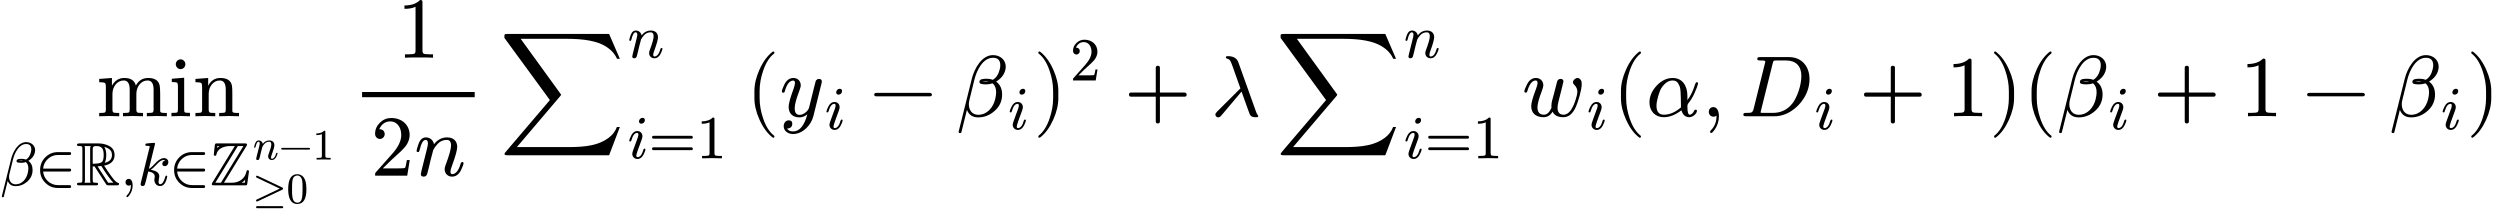 <?xml version="1.0" encoding="UTF-8" standalone="no" ?>
<svg xmlns="http://www.w3.org/2000/svg" width="522.352px" height="45.312px" viewBox="0 -1342 28860 2503.3" xmlns:xlink="http://www.w3.org/1999/xlink" style=""><defs><path id="MJX-5-NCM-N-6D" d="M315 413C361 413 384 378 384 307L384 79C384 60 381 48 374 44C367 40 344 38 307 38L307 0L423 3L538 0L538 38C501 38 479 40 472 44C465 48 461 60 461 79L461 259C461 339 513 413 590 413C637 413 660 378 660 307L660 79C660 60 656 48 649 44C642 40 619 38 582 38L582 0L698 3L813 0L813 38C781 38 760 39 750 42C740 45 736 52 736 64L736 251C736 298 734 331 731 350C721 411 676 442 597 442C534 442 487 413 455 354C441 413 397 442 322 442C259 442 211 412 179 352L179 442L32 431L32 393C68 393 90 390 98 384C106 378 109 365 109 342L109 79C109 60 105 48 98 44C91 40 69 38 32 38L32 0L148 3L263 0L263 38C226 38 203 40 196 44C189 48 185 60 185 79L185 259C185 340 238 413 315 413Z"/><path id="MJX-5-NCM-N-69" d="M194 601C194 631 169 657 139 657C109 657 83 631 83 601C83 571 108 544 138 544C169 544 194 570 194 601M143 3L247 0L247 39C214 39 194 41 188 45C182 49 180 60 180 78L180 445L37 433L37 395C70 395 91 392 98 387C105 382 108 368 108 345L108 79C108 60 105 48 98 44C91 40 69 39 33 39L33 0Z"/><path id="MJX-5-NCM-N-6E" d="M314 413C359 413 382 378 382 307L382 79C382 60 379 48 372 44C365 40 343 38 306 38L306 0L421 3L535 0L535 38C503 38 482 39 472 42C462 45 458 52 458 64L458 251C458 298 457 331 454 350C444 411 399 442 320 442C257 442 210 412 179 352L179 442L32 431L32 393C68 393 90 390 98 384C106 378 109 365 109 342L109 79C109 60 105 48 98 44C91 40 69 38 32 38L32 0L147 3L261 0L261 38C224 38 203 40 196 44C189 48 185 60 185 79L185 259C185 340 236 413 314 413Z"/><path id="MJX-5-NCM-I-1D6FD" d="M427 706C298 706 212 553 182 432L30-178C30-189 35-194 44-194L49-194C56-194 61-191 62-184L126 74C148 16 191-13 255-13C317-13 374 6 425 45C496 98 532 167 532 250C532 317 509 367 463 400C520 435 556 480 569 534C572 547 574 560 574 571C574 654 507 706 427 706M306 399C311 402 329 403 358 403C365 403 371 402 378 401C368 399 359 398 350 398L332 398C321 398 312 398 306 399M148 138C148 154 150 170 154 186L213 426C240 534 312 675 426 675C483 675 511 646 511 589C511 575 509 559 504 540C490 484 464 444 425 421C403 429 381 433 359 433C315 433 270 432 270 396C270 389 273 383 278 379C287 372 310 368 349 368C374 368 399 372 422 380C449 358 463 324 463 278C463 253 459 224 451 193C428 103 360 17 256 17C188 17 148 68 148 138Z"/><path id="MJX-5-NCM-N-2208" d="M563 4L373 4C310 4 254 25 208 68C162 111 136 163 130 226L563 226C579 226 587 234 587 250C587 266 579 274 563 274L130 274C136 337 162 389 208 432C254 475 310 496 373 496L563 496C579 496 587 504 587 519C587 535 579 543 563 543L373 543C292 543 223 515 166 458C109 401 81 332 81 250C81 168 109 99 166 42C223-15 292-43 373-43L563-43C579-43 587-35 587-19C587-7 576 4 563 4Z"/><path id="MJX-5-NCM-DS-211D" d="M104 590L104 95C104 45 99 43 47 43C26 43 16 36 16 22C16 4 31 0 54 0L324 0C349 0 361 7 361 22C361 36 350 43 329 43C277 43 273 45 273 95L273 310L302 310L450 83C475 43 490 20 494 14C500 5 512 0 530 0L666 0C691 0 703 7 703 22C703 33 697 40 685 42C660 47 625 82 579 146C534 208 494 267 459 322C573 344 630 402 630 496C630 563 600 613 540 644C488 671 429 685 364 685L54 685C29 685 16 678 16 663C16 649 26 642 47 642C99 642 104 640 104 590M535 597C570 576 587 542 587 496C587 427 547 385 468 368C485 396 494 438 494 495C494 552 483 596 462 629C487 622 512 612 535 597M452 495C452 433 441 394 419 378C397 362 348 353 273 353L273 593C273 630 287 642 330 642C425 642 452 595 452 495M413 316C496 184 561 93 610 43L525 43L352 311C357 312 361 312 364 312C378 312 394 313 413 316M140 642L240 642C234 631 231 616 231 596L231 93C231 72 233 55 237 43L140 43C144 55 146 72 146 93L146 592C146 613 144 630 140 642Z"/><path id="MJX-5-NCM-N-2C" d="M139 106C107 106 86 82 86 50C86 20 109-5 139-5C153-5 165-1 174 8L175 0C175-63 154-117 112-160C105-168 101-174 101-178C101-188 105-193 114-193C123-193 135-181 152-158C186-110 203-57 203 0C203 53 185 106 139 106Z"/><path id="MJX-5-NCM-I-1D458" d="M409 353C409 327 423 314 450 314C485 314 508 345 508 379C508 418 476 445 437 445C392 445 344 415 291 356C250 311 217 282 190 269L291 679C289 688 287 694 274 694C242 694 166 685 154 684C139 682 132 675 132 660C132 650 141 645 159 645C178 645 204 646 204 632L59 43C56 32 55 25 55 21C55 0 66-11 87-11C104-11 117-3 124 12C129 21 147 92 179 226C231 221 286 196 286 146C286 131 279 101 279 91C279 34 316-11 373-11C431-11 470 41 490 145C490 154 485 159 475 159C466 159 460 152 457 138C435 59 408 19 375 19C357 19 348 33 348 61C348 77 360 131 360 147C360 204 314 239 221 253C244 269 270 292 298 322C326 352 346 371 359 382C386 404 412 415 435 415C445 415 453 413 459 409C432 404 409 379 409 353Z"/><path id="MJX-5-NCM-DS-2124" d="M569 685L117 685C103 685 93 684 88 681C83 670 79 661 78 653C73 604 68 554 62 506C62 491 69 483 83 483C94 483 101 489 104 501C119 594 217 642 332 642L405 642L37 42C31 31 28 25 28 22C28 4 43 0 66 0L572 0C601 0 607 5 609 31L636 226C636 241 629 248 615 248C610 248 605 246 602 243C596 231 593 222 592 215C571 117 480 43 362 43L228 43L596 643C602 654 605 660 605 663C605 682 593 685 569 685M156 642C144 635 131 625 116 612L119 642M455 642L546 642L179 43L87 43M517 43C538 56 558 73 575 92L568 43Z"/><path id="MJX-5-NCM-I-1D45B" d="M537 137C514 58 481 18 440 18C427 18 420 28 420 47C420 61 426 84 438 115C478 224 498 296 498 333C498 403 451 442 381 442C322 442 271 416 230 363C222 407 187 442 136 442C80 442 58 390 44 345C34 313 29 294 29 287C29 278 34 273 45 273C50 273 53 274 56 276C61 285 64 292 65 299C83 375 106 413 133 413C151 413 160 399 160 371C160 358 155 331 144 290L87 63C84 50 78 24 78 19C78-1 89-11 111-11C130-11 144-1 151 19C153 24 159 49 170 92L191 181L221 295C232 318 249 341 270 365C299 397 335 413 378 413C411 413 427 391 427 348C427 310 406 234 363 120C356 102 353 87 353 74C353 25 390-11 438-11C482-11 517 14 542 64C561 104 571 131 571 144C571 153 566 158 555 158C552 158 537 149 537 137Z"/><path id="MJX-5-NCM-N-2212" d="M698 270L80 270C64 270 56 263 56 250C56 237 64 230 80 230L698 230C714 230 722 237 722 250C722 262 710 270 698 270Z"/><path id="MJX-5-NCM-N-31" d="M269 666C228 624 168 603 89 603L89 564C141 564 184 572 217 588L217 82C217 64 213 52 204 47C195 42 170 39 130 39L95 39L95 0C120 2 174 3 257 3C340 3 394 2 419 0L419 39L384 39C343 39 318 42 310 47C302 52 297 64 297 82L297 636C297 660 295 666 269 666Z"/><path id="MJX-5-NCM-N-2265" d="M684 310C694 315 699 322 699 333C699 344 694 352 684 357L110 629C107 630 103 631 99 631C83 631 75 623 75 606C75 597 80 590 89 586L623 333L89 80C80 76 75 69 75 60C75 43 83 35 99 35C103 35 107 36 110 38M678-72L100-72C84-72 76-80 76-95C76-111 84-119 100-119L678-119C694-119 702-111 702-95C702-83 691-72 678-72Z"/><path id="MJX-5-NCM-N-30" d="M249-22C390-22 460 92 460 320C460 473 428 575 365 625C330 652 291 666 250 666C109 666 39 551 39 320C39 136 88-22 249-22M361 524C368 489 371 425 371 332C371 240 367 172 360 128C347 48 310 8 249 8C226 8 203 17 182 34C155 57 139 104 132 176C129 201 128 253 128 332C128 419 131 480 136 513C145 568 163 603 191 618C213 630 232 636 249 636C314 636 350 583 361 524Z"/><path id="MJX-5-NCM-N-2061" d=""/><path id="MJX-5-NCM-N-32" d="M237 666C186 666 143 648 106 612C69 576 50 534 50 483C50 449 75 424 106 424C136 424 161 450 161 480C161 513 137 536 105 536C102 536 100 536 98 535C117 584 161 627 224 627C306 627 352 556 352 470C352 403 318 331 250 255L62 43C49 28 50 29 50 0L421 0L450 180L417 180C409 129 402 100 396 91C391 86 361 84 306 84L139 84L236 179C304 243 390 312 419 365C439 400 449 435 449 470C449 588 357 666 237 666Z"/><path id="MJX-5-NCM-N-2062" d=""/><path id="MJX-5-NCM-LO-2211" d="M1265-450L1389-124L1355-124C1336-174 1304-216 1258-250C1145-334 1000-356 791-356L200-356L700 232C707 239 710 246 710 251L244 894L781 894C970 894 1127 870 1230 804C1290 766 1332 719 1356 663L1389 663L1265 950L88 950C70 950 60 947 57 941C56 938 56 926 56 905L581 187L68-415C61-423 57-430 57-435C57-445 67-450 88-450Z"/><path id="MJX-5-NCM-I-1D456" d="M284 621C284 648 271 661 244 661C216 661 188 633 188 605C188 578 202 565 229 565C257 565 284 593 284 621M259 138C237 59 205 19 164 19C151 19 144 28 144 47C144 64 173 150 232 306C240 329 244 347 244 360C244 409 210 445 161 445C118 445 84 420 59 369C39 328 29 301 29 288C29 279 34 275 45 275C58 275 60 281 64 295C87 375 118 415 158 415C171 415 178 406 178 387C178 373 175 357 168 338C145 275 121 208 101 155C86 115 78 88 78 74C78 25 114-11 162-11C205-11 239 14 264 64C283 103 293 130 293 145C293 154 288 159 277 159C274 159 259 150 259 138Z"/><path id="MJX-5-NCM-N-3D" d="M698 367L80 367C64 367 56 359 56 344C56 329 64 321 80 321L698 321C714 321 722 329 722 344C722 356 711 367 698 367M698 179L80 179C64 179 56 171 56 156C56 141 64 133 80 133L698 133C714 133 722 141 722 156C722 169 711 179 698 179Z"/><path id="MJX-5-NCM-N-28" d="M318-248C327-248 332-243 332-234C332-231 330-227 327-223C275-183 233-117 202-26C175 53 161 131 161 208L161 292C161 369 175 447 202 526C233 617 275 683 327 723C330 726 332 730 332 734C332 743 327 748 318 748C317 748 314 747 311 745C251 699 201 631 160 540C121 453 101 371 101 292L101 208C101 129 121 47 160-40C201-131 251-199 311-245C314-247 317-248 318-248Z"/><path id="MJX-5-NCM-I-1D466" d="M163 442C118 442 83 417 58 367C39 328 29 301 29 286C29 277 34 272 45 272C59 272 60 278 64 293C87 372 119 412 160 412C173 412 180 403 180 385C180 369 175 346 164 317C126 214 107 145 107 108C107 32 154-13 231-13C264-13 295-1 323 23C288-109 233-175 158-175C124-175 101-164 89-142C129-140 149-121 149-85C149-60 136-47 109-47C72-47 50-78 50-115C50-170 100-205 158-205C273-205 367-99 392-1L486 377C489 388 490 396 490 401C490 421 479 431 458 431C442 431 429 423 420 408C414 387 409 369 406 354L342 97C332 61 279 16 234 16C196 16 177 41 177 92C177 134 194 198 227 284C240 319 247 343 247 357C247 406 212 442 163 442Z"/><path id="MJX-5-NCM-N-29" d="M78-245C138-199 188-131 229-40C268 47 288 129 288 208L288 292C288 371 268 453 229 540C188 631 138 699 78 745C75 747 72 748 71 748C62 748 57 743 57 734C57 730 59 726 62 723C114 683 156 617 187 526C214 447 228 369 228 292L228 208C228 131 214 53 187-26C156-117 114-183 62-223C59-227 57-231 57-234C57-243 62-248 71-248C72-248 75-247 78-245Z"/><path id="MJX-5-NCM-N-2B" d="M698 274L413 274L413 559C413 575 405 583 389 583C373 583 365 575 365 559L365 274L80 274C64 274 56 266 56 250C56 234 64 226 80 226L365 226L365-59C365-75 373-83 389-83C405-83 413-75 413-59L413 226L698 226C714 226 722 234 722 250C722 263 711 274 698 274Z"/><path id="MJX-5-NCM-I-1D706" d="M86-13C97-13 109-6 122 9L355 285C390 189 416 117 433 68C444 37 451 19 456 12C467-3 486-11 512-11L533-11C543-10 548-6 548 3C548 5 546 9 542 14C535 21 528 36 520 59L319 621C302 670 261 694 196 694C181 694 174 689 174 679C174 672 180 667 191 664C205 660 214 655 219 649C226 641 236 621 247 589L342 322L72 53C59 40 53 29 53 20C53 2 68-13 86-13Z"/><path id="MJX-5-NCM-I-1D464" d="M590 391C590 382 595 372 606 362C629 340 641 313 641 281C641 264 635 237 623 198C586 78 539 18 482 18C435 18 412 45 412 100C412 119 416 142 423 171C441 243 460 314 477 387C479 394 480 398 480 401C480 421 469 431 447 431C427 431 414 421 407 401L367 245C352 187 341 167 341 115C341 107 341 101 342 98C319 45 290 18 255 18C205 18 180 47 180 104C180 141 197 204 231 293C242 323 248 344 248 357C248 406 212 442 163 442C118 442 84 417 59 367C39 328 29 301 29 287C29 278 34 273 45 273C58 273 60 279 64 293C88 373 120 413 160 413C174 413 181 403 181 384C181 369 175 347 164 317C127 220 108 154 108 117C108 32 165-11 252-11C294-11 328 10 355 53C375 10 416-11 479-11C541-11 590 30 625 112C648 164 691 302 691 369C691 384 690 394 689 399C685 418 666 442 644 442C618 442 590 417 590 391Z"/><path id="MJX-5-NCM-I-1D6FC" d="M310 442C241 442 179 412 124 353C69 294 41 229 41 159C41 61 107-11 205-11C274-11 342 16 410 69C425 16 456-11 502-11C538-11 589 27 589 63C589 72 584 76 573 76C566 76 560 72 557 64C549 43 528 18 505 18C488 18 479 50 479 115C479 129 482 140 488 147C515 180 539 218 558 260C583 314 598 354 602 380L602 384C599 391 593 394 586 394C581 393 575 385 568 371C547 299 518 237 479 186L479 236C479 352 421 442 310 442M403 211C403 152 404 116 405 103C340 46 274 18 207 18C150 18 122 53 122 122C122 180 155 288 178 324C216 383 260 413 309 413C340 413 361 401 374 377C381 365 386 353 391 342C399 319 403 258 403 211Z"/><path id="MJX-5-NCM-I-1D437" d="M567 683L235 683C212 683 201 682 201 660C201 649 212 644 234 644C254 644 294 647 294 631C294 629 293 623 290 613L158 82C153 60 143 47 128 42C121 40 103 39 72 39C50 39 40 37 40 16C40 5 51 0 72 0L399 0C467 0 532 20 595 61C702 130 804 265 804 429C804 577 713 683 567 683M710 466C710 353 659 216 607 149C550 76 475 39 381 39L270 39C259 39 252 39 248 40C242 40 239 42 239 45C239 47 241 54 244 67L379 610C388 643 387 644 429 644L535 644C647 644 710 578 710 466Z"/></defs><g stroke="#000000" fill="#000000" stroke-width="0" transform="scale(1,-1)"><g data-mml-node="math" data-latex="\min_{\substack {{\beta\in\mathbb{R}},{k\in\mathbb{Z}}^{n-1}_{\geq 0} }}  \frac {1}{2n} \sum \nolimits^{n}_{i=1} (y_i-\beta_i)^2 + \lambda \sum \nolimits^{n}_{i=1} w_i(\alpha, D_i+1)(\beta_i+1-\beta_i) " data-semantic-type="infixop" data-semantic-role="addition" data-semantic-annotation="depth:1" data-semantic-id="101" data-semantic-children="98,100" data-semantic-content="49" data-semantic-attributes="latex:\min_{\substack {{\beta\in\mathbb{R}},{k\in\mathbb{Z}}^{n-1}_{\geq 0} }}  \frac {1}{2n} \sum \nolimits^{n}_{i=1} (y_i-\beta_i)^2 + \lambda \sum \nolimits^{n}_{i=1} w_i(\alpha, D_i+1)(\beta_i+1-\beta_i) " data-semantic-owns="98 49 100" aria-level="0" data-speech-node="true" data-semantic-structure="(101 (98 (24 0 (23 (22 (20 (4 1 2 3) 5 (19 (18 (9 6 7 8) (13 12 10 11)) (17 14 15 16)))))) 97 (96 (30 25 (29 26 28 27)) 95 (94 (37 31 (35 32 33 34) 36) (48 (82 38 (81 (41 39 40) 42 (45 43 44)) 46) 47)))) 49 (100 50 99 (93 (57 51 (55 52 53 54) 56) (92 (90 (60 58 59) 89 (85 61 (84 62 63 (83 (66 64 65) 67 68)) 69)) 91 (88 70 (87 (86 (73 71 72) 74 75) 76 (79 77 78)) 80)))))"><g data-mml-node="mrow" data-semantic-added="true" data-semantic-type="appl" data-semantic-role="limit function" data-semantic-annotation="depth:2" data-semantic-id="98" data-semantic-children="24,96" data-semantic-content="97,0" data-semantic-parent="101" data-semantic-owns="24 97 96" aria-level="1" data-speech-node="true"><g data-mml-node="munder" data-latex="\min_{{subarray}}" data-semantic-type="limlower" data-semantic-role="limit function" data-semantic-annotation="depth:3" data-semantic-id="24" data-semantic-children="0,23" data-semantic-parent="98" data-semantic-attributes="latex:\min_{{subarray}}" data-semantic-owns="0 23" aria-level="2" data-speech-node="true"><g data-mml-node="mo" data-mjx-texclass="OP" data-latex="\min" data-semantic-type="function" data-semantic-role="limit function" data-semantic-annotation="nemeth:number;depth:4" data-semantic-id="0" data-semantic-parent="24" data-semantic-attributes="latex:\min;texclass:OP" data-semantic-operator="appl" aria-level="3" data-speech-node="true" transform="translate(1113.1,0)"><use data-c="6D" xmlns:xlink="http://www.w3.org/1999/xlink" xlink:href="#MJX-5-NCM-N-6D"/><use data-c="69" xmlns:xlink="http://www.w3.org/1999/xlink" xlink:href="#MJX-5-NCM-N-69" transform="translate(833,0)"/><use data-c="6E" xmlns:xlink="http://www.w3.org/1999/xlink" xlink:href="#MJX-5-NCM-N-6E" transform="translate(1111,0)"/></g><g data-mml-node="TeXAtom" transform="translate(0,-790.9) scale(0.707)" data-mjx-texclass="ORD" data-latex="{{subarray}}"><g data-mml-node="mtable" data-latex-item="{subarray}" data-latex="{subarray}" data-semantic-type="multiline" data-semantic-role="unknown" data-semantic-annotation="depth:4" data-semantic-id="23" data-semantic-children="22" data-semantic-parent="24" data-semantic-attributes="latex:{{subarray}};texclass:ORD" data-semantic-owns="22" aria-level="3" data-speech-node="true"><g data-mml-node="mtr" data-latex-item="{c}" data-latex="{c}" data-semantic-type="line" data-semantic-role="multiline" data-semantic-annotation="depth:5" data-semantic-id="22" data-semantic-children="20" data-semantic-parent="23" data-semantic-attributes="latex:{c}" data-semantic-owns="20" aria-level="4" data-speech-node="true" transform="translate(0,-9.6)"><g data-mml-node="mtd"><g data-mml-node="mrow" data-semantic-added="true" data-semantic-type="punctuated" data-semantic-role="sequence" data-semantic-annotation="depth:6" data-semantic-id="20" data-semantic-children="4,5,19" data-semantic-content="5" data-semantic-parent="22" data-semantic-owns="4 5 19" aria-level="5" data-speech-node="true"><g data-mml-node="TeXAtom" data-mjx-texclass="ORD" data-latex="{\beta\in\mathbb{R}}" data-semantic-type="infixop" data-semantic-role="element" data-semantic-annotation="depth:7" data-semantic-id="4" data-semantic-children="1,3" data-semantic-content="2" data-semantic-parent="20" data-semantic-attributes="latex:{\beta\in\mathbb{R}};texclass:ORD" data-semantic-owns="1 2 3" aria-level="6" data-speech-node="true"><g data-mml-node="mi" data-latex="\beta" data-semantic-type="identifier" data-semantic-role="greekletter" data-semantic-font="italic" data-semantic-annotation="clearspeak:simple;nemeth:number;depth:8" data-semantic-id="1" data-semantic-parent="4" data-semantic-attributes="latex:\beta" aria-level="7" data-speech-node="true"><use data-c="1D6FD" xmlns:xlink="http://www.w3.org/1999/xlink" xlink:href="#MJX-5-NCM-I-1D6FD"/></g><g data-mml-node="mo" data-latex="\in" data-semantic-type="operator" data-semantic-role="element" data-semantic-annotation="depth:8" data-semantic-id="2" data-semantic-parent="4" data-semantic-attributes="latex:\in" data-semantic-operator="infixop,∈" aria-level="7" data-speech-node="true" transform="translate(574,0)"><use data-c="2208" xmlns:xlink="http://www.w3.org/1999/xlink" xlink:href="#MJX-5-NCM-N-2208"/></g><g data-mml-node="TeXAtom" data-mjx-texclass="ORD" data-latex="\mathbb{R}" transform="translate(1241,0)"><g data-mml-node="mi" data-latex="R" data-semantic-type="identifier" data-semantic-role="numbersetletter" data-semantic-font="double-struck" data-semantic-annotation="depth:8" data-semantic-id="3" data-semantic-parent="4" data-semantic-attributes="latex:\mathbb{R};texclass:ORD" aria-level="7" data-speech-node="true"><use data-c="211D" xmlns:xlink="http://www.w3.org/1999/xlink" xlink:href="#MJX-5-NCM-DS-211D"/></g></g></g><g data-mml-node="mo" data-latex="," data-semantic-type="punctuation" data-semantic-role="comma" data-semantic-annotation="nemeth:number;depth:7" data-semantic-id="5" data-semantic-parent="20" data-semantic-attributes="latex:," data-semantic-operator="punctuated" aria-level="6" data-speech-node="true" transform="translate(1963,0)"><use data-c="2C" xmlns:xlink="http://www.w3.org/1999/xlink" xlink:href="#MJX-5-NCM-N-2C"/></g><g data-mml-node="msubsup" data-latex="{k\in\mathbb{Z}}^{n-1}_{\geq0}" data-semantic-type="subsup" data-semantic-role="element" data-semantic-annotation="depth:7" data-semantic-id="19" data-semantic-children="9,13,17" data-semantic-parent="20" data-semantic-attributes="latex:{k\in\mathbb{Z}}^{n-1}_{\geq0}" data-semantic-collapsed="(19 (18 9 13) 17)" data-semantic-owns="9 13 17" aria-level="6" data-speech-node="true" transform="translate(2241,0)"><g data-mml-node="TeXAtom" data-mjx-texclass="ORD" data-latex="{k\in\mathbb{Z}}" data-semantic-type="infixop" data-semantic-role="element" data-semantic-annotation="depth:9" data-semantic-id="9" data-semantic-children="6,8" data-semantic-content="7" data-semantic-parent="19" data-semantic-attributes="latex:{k\in\mathbb{Z}};texclass:ORD" data-semantic-owns="6 7 8" aria-level="8" data-speech-node="true"><g data-mml-node="mi" data-latex="k" data-semantic-type="identifier" data-semantic-role="latinletter" data-semantic-font="italic" data-semantic-annotation="clearspeak:simple;nemeth:number;depth:10" data-semantic-id="6" data-semantic-parent="9" data-semantic-attributes="latex:k" aria-level="9" data-speech-node="true"><use data-c="1D458" xmlns:xlink="http://www.w3.org/1999/xlink" xlink:href="#MJX-5-NCM-I-1D458"/></g><g data-mml-node="mo" data-latex="\in" data-semantic-type="operator" data-semantic-role="element" data-semantic-annotation="depth:10" data-semantic-id="7" data-semantic-parent="9" data-semantic-attributes="latex:\in" data-semantic-operator="infixop,∈" aria-level="9" data-speech-node="true" transform="translate(521,0)"><use data-c="2208" xmlns:xlink="http://www.w3.org/1999/xlink" xlink:href="#MJX-5-NCM-N-2208"/></g><g data-mml-node="TeXAtom" data-mjx-texclass="ORD" data-latex="\mathbb{Z}" transform="translate(1188,0)"><g data-mml-node="mi" data-latex="Z" data-semantic-type="identifier" data-semantic-role="numbersetletter" data-semantic-font="double-struck" data-semantic-annotation="depth:10" data-semantic-id="8" data-semantic-parent="9" data-semantic-attributes="latex:\mathbb{Z};texclass:ORD" aria-level="9" data-speech-node="true"><use data-c="2124" xmlns:xlink="http://www.w3.org/1999/xlink" xlink:href="#MJX-5-NCM-DS-2124"/></g></g></g><g data-mml-node="TeXAtom" transform="translate(1887,421.1) scale(0.707)" data-mjx-texclass="ORD" data-latex="{n-1}" data-semantic-type="infixop" data-semantic-role="subtraction" data-semantic-annotation="depth:8" data-semantic-id="17" data-semantic-children="14,16" data-semantic-content="15" data-semantic-parent="19" data-semantic-attributes="latex:{n-1};texclass:ORD" data-semantic-owns="14 15 16" aria-level="7" data-speech-node="true"><g data-mml-node="mi" data-latex="n" data-semantic-type="identifier" data-semantic-role="latinletter" data-semantic-font="italic" data-semantic-annotation="clearspeak:simple;depth:9" data-semantic-id="14" data-semantic-parent="17" data-semantic-attributes="latex:n" aria-level="8" data-speech-node="true"><use data-c="1D45B" xmlns:xlink="http://www.w3.org/1999/xlink" xlink:href="#MJX-5-NCM-I-1D45B"/></g><g data-mml-node="mo" data-latex="-" data-semantic-type="operator" data-semantic-role="subtraction" data-semantic-annotation="depth:9" data-semantic-id="15" data-semantic-parent="17" data-semantic-attributes="latex:-" data-semantic-operator="infixop,−" aria-level="8" data-speech-node="true" transform="translate(600,0)"><use data-c="2212" xmlns:xlink="http://www.w3.org/1999/xlink" xlink:href="#MJX-5-NCM-N-2212"/></g><g data-mml-node="mn" data-latex="1" data-semantic-type="number" data-semantic-role="integer" data-semantic-font="normal" data-semantic-annotation="clearspeak:simple;depth:9" data-semantic-id="16" data-semantic-parent="17" data-semantic-attributes="latex:1" aria-level="8" data-speech-node="true" transform="translate(1378,0)"><use data-c="31" xmlns:xlink="http://www.w3.org/1999/xlink" xlink:href="#MJX-5-NCM-N-31"/></g></g><g data-mml-node="TeXAtom" transform="translate(1887,-288.6) scale(0.707)" data-mjx-texclass="ORD" data-latex="{\geq0}" data-semantic-type="relseq" data-semantic-role="inequality" data-semantic-annotation="depth:9" data-semantic-id="13" data-semantic-children="12,11" data-semantic-content="10" data-semantic-parent="19" data-semantic-attributes="latex:{\geq0};texclass:ORD" data-semantic-owns="12 10 11" aria-level="8" data-speech-node="true"><g data-mml-node="mrow" data-semantic-added="true" data-semantic-type="empty" data-semantic-role="unknown" data-semantic-annotation="nemeth:number;depth:10" data-semantic-id="12" data-semantic-parent="13" aria-level="9" data-speech-node="true"/><g data-mml-node="mo" data-latex="\geq" data-semantic-type="relation" data-semantic-role="inequality" data-semantic-annotation="nemeth:number;depth:10" data-semantic-id="10" data-semantic-parent="13" data-semantic-attributes="latex:\geq" data-semantic-operator="relseq,≥" aria-level="9" data-speech-node="true"><use data-c="2265" xmlns:xlink="http://www.w3.org/1999/xlink" xlink:href="#MJX-5-NCM-N-2265"/></g><g data-mml-node="mn" data-latex="0" data-semantic-type="number" data-semantic-role="integer" data-semantic-font="normal" data-semantic-annotation="clearspeak:simple;nemeth:number;depth:10" data-semantic-id="11" data-semantic-parent="13" data-semantic-attributes="latex:0" aria-level="9" data-speech-node="true" transform="translate(778,0)"><use data-c="30" xmlns:xlink="http://www.w3.org/1999/xlink" xlink:href="#MJX-5-NCM-N-30"/></g></g></g></g></g></g></g></g></g><g data-mml-node="mo" data-semantic-type="punctuation" data-semantic-role="application" data-semantic-annotation="nemeth:number;depth:3" data-semantic-id="97" data-semantic-parent="98" data-semantic-added="true" data-semantic-operator="appl" aria-level="2" data-speech-node="true" transform="translate(3893.3,0)"><use data-c="2061" xmlns:xlink="http://www.w3.org/1999/xlink" xlink:href="#MJX-5-NCM-N-2061"/></g><g data-mml-node="mrow" data-semantic-added="true" data-semantic-type="infixop" data-semantic-role="implicit" data-semantic-annotation="clearspeak:unit;depth:3" data-semantic-id="96" data-semantic-children="30,94" data-semantic-content="95" data-semantic-parent="98" data-semantic-owns="30 95 94" aria-level="2" data-speech-node="true" transform="translate(4060,0)"><g data-mml-node="mfrac" data-latex="\frac {1}{2n}" data-semantic-type="fraction" data-semantic-role="division" data-semantic-annotation="depth:4" data-semantic-id="30" data-semantic-children="25,29" data-semantic-parent="96" data-semantic-attributes="latex:\frac {1}{2n}" data-semantic-owns="25 29" aria-level="3" data-speech-node="true"><g data-mml-node="mn" data-latex="1" data-semantic-type="number" data-semantic-role="integer" data-semantic-font="normal" data-semantic-annotation="clearspeak:simple;nemeth:number;depth:5" data-semantic-id="25" data-semantic-parent="30" data-semantic-attributes="latex:1" aria-level="4" data-speech-node="true" transform="translate(520,676)"><use data-c="31" xmlns:xlink="http://www.w3.org/1999/xlink" xlink:href="#MJX-5-NCM-N-31"/></g><g data-mml-node="mrow" data-latex="2n" data-semantic-type="infixop" data-semantic-role="implicit" data-semantic-annotation="clearspeak:simple;clearspeak:unit;depth:5" data-semantic-id="29" data-semantic-children="26,27" data-semantic-content="28" data-semantic-parent="30" data-semantic-attributes="latex:2n" data-semantic-owns="26 28 27" aria-level="4" data-speech-node="true" transform="translate(220,-686)"><g data-mml-node="mn" data-latex="2" data-semantic-type="number" data-semantic-role="integer" data-semantic-font="normal" data-semantic-annotation="clearspeak:simple;depth:6" data-semantic-id="26" data-semantic-parent="29" data-semantic-attributes="latex:2" aria-level="5" data-speech-node="true"><use data-c="32" xmlns:xlink="http://www.w3.org/1999/xlink" xlink:href="#MJX-5-NCM-N-32"/></g><g data-mml-node="mo" data-semantic-type="operator" data-semantic-role="multiplication" data-semantic-annotation="depth:6" data-semantic-id="28" data-semantic-parent="29" data-semantic-added="true" data-semantic-operator="infixop,⁢" aria-level="5" data-speech-node="true" transform="translate(500,0)"><use data-c="2062" xmlns:xlink="http://www.w3.org/1999/xlink" xlink:href="#MJX-5-NCM-N-2062"/></g><g data-mml-node="mi" data-latex="n" data-semantic-type="identifier" data-semantic-role="latinletter" data-semantic-font="italic" data-semantic-annotation="clearspeak:simple;depth:6" data-semantic-id="27" data-semantic-parent="29" data-semantic-attributes="latex:n" aria-level="5" data-speech-node="true" transform="translate(500,0)"><use data-c="1D45B" xmlns:xlink="http://www.w3.org/1999/xlink" xlink:href="#MJX-5-NCM-I-1D45B"/></g></g><rect width="1300" height="60" x="120" y="220"/></g><g data-mml-node="mo" data-semantic-type="operator" data-semantic-role="multiplication" data-semantic-annotation="depth:4" data-semantic-id="95" data-semantic-parent="96" data-semantic-added="true" data-semantic-operator="infixop,⁢" aria-level="3" data-speech-node="true" transform="translate(1540,0)"><use data-c="2062" xmlns:xlink="http://www.w3.org/1999/xlink" xlink:href="#MJX-5-NCM-N-2062"/></g><g data-mml-node="mrow" data-semantic-added="true" data-semantic-type="bigop" data-semantic-role="sum" data-semantic-annotation="depth:4" data-semantic-id="94" data-semantic-children="37,48" data-semantic-content="31" data-semantic-parent="96" data-semantic-owns="37 48" aria-level="3" data-speech-node="true" transform="translate(1706.7,0)"><g data-mml-node="msubsup" data-latex="\nolimits^{n}_{i=1}" data-semantic-type="limboth" data-semantic-role="sum" data-semantic-annotation="depth:5" data-semantic-id="37" data-semantic-children="31,35,36" data-semantic-parent="94" data-semantic-attributes="latex:\nolimits^{n}_{i=1}" data-semantic-owns="31 35 36" aria-level="4" data-speech-node="true"><g data-mml-node="mo" data-latex="\nolimits" data-semantic-type="largeop" data-semantic-role="sum" data-semantic-annotation="depth:6" data-semantic-id="31" data-semantic-parent="37" data-semantic-attributes="latex:\nolimits" data-semantic-operator="bigop" aria-level="5" data-speech-node="true"><use data-c="2211" xmlns:xlink="http://www.w3.org/1999/xlink" xlink:href="#MJX-5-NCM-LO-2211"/></g><g data-mml-node="TeXAtom" transform="translate(1477,677.1) scale(0.707)" data-mjx-texclass="ORD" data-latex="{n}"><g data-mml-node="mi" data-latex="n" data-semantic-type="identifier" data-semantic-role="latinletter" data-semantic-font="italic" data-semantic-annotation="clearspeak:simple;depth:6" data-semantic-id="36" data-semantic-parent="37" data-semantic-attributes="latex:{n};texclass:ORD" aria-level="5" data-speech-node="true"><use data-c="1D45B" xmlns:xlink="http://www.w3.org/1999/xlink" xlink:href="#MJX-5-NCM-I-1D45B"/></g></g><g data-mml-node="TeXAtom" transform="translate(1477,-485.4) scale(0.707)" data-mjx-texclass="ORD" data-latex="{i=1}" data-semantic-type="relseq" data-semantic-role="equality" data-semantic-annotation="depth:6" data-semantic-id="35" data-semantic-children="32,34" data-semantic-content="33" data-semantic-parent="37" data-semantic-attributes="latex:{i=1};texclass:ORD" data-semantic-owns="32 33 34" aria-level="5" data-speech-node="true"><g data-mml-node="mi" data-latex="i" data-semantic-type="identifier" data-semantic-role="latinletter" data-semantic-font="italic" data-semantic-annotation="clearspeak:simple;nemeth:number;depth:7" data-semantic-id="32" data-semantic-parent="35" data-semantic-attributes="latex:i" aria-level="6" data-speech-node="true"><use data-c="1D456" xmlns:xlink="http://www.w3.org/1999/xlink" xlink:href="#MJX-5-NCM-I-1D456"/></g><g data-mml-node="mo" data-latex="=" data-semantic-type="relation" data-semantic-role="equality" data-semantic-annotation="nemeth:number;depth:7" data-semantic-id="33" data-semantic-parent="35" data-semantic-attributes="latex:=" data-semantic-operator="relseq,=" aria-level="6" data-speech-node="true" transform="translate(345,0)"><use data-c="3D" xmlns:xlink="http://www.w3.org/1999/xlink" xlink:href="#MJX-5-NCM-N-3D"/></g><g data-mml-node="mn" data-latex="1" data-semantic-type="number" data-semantic-role="integer" data-semantic-font="normal" data-semantic-annotation="clearspeak:simple;nemeth:number;depth:7" data-semantic-id="34" data-semantic-parent="35" data-semantic-attributes="latex:1" aria-level="6" data-speech-node="true" transform="translate(1123,0)"><use data-c="31" xmlns:xlink="http://www.w3.org/1999/xlink" xlink:href="#MJX-5-NCM-N-31"/></g></g></g><g data-mml-node="msup" data-latex=")^2" data-semantic-type="superscript" data-semantic-role="leftright" data-semantic-annotation="depth:5" data-semantic-fencepointer="46" data-semantic-id="48" data-semantic-children="82,47" data-semantic-parent="94" data-semantic-attributes="latex:)^2" data-semantic-owns="82 47" aria-level="4" data-speech-node="true" transform="translate(2841.3,0)"><g data-mml-node="mrow" data-semantic-added="true" data-semantic-type="fenced" data-semantic-role="leftright" data-semantic-annotation="depth:6" data-semantic-id="82" data-semantic-children="81" data-semantic-content="38,46" data-semantic-parent="48" data-semantic-owns="38 81 46" aria-level="5" data-speech-node="true"><g data-mml-node="mo" data-latex="(" data-semantic-type="fence" data-semantic-role="open" data-semantic-annotation="depth:7" data-semantic-id="38" data-semantic-parent="82" data-semantic-attributes="latex:(" aria-level="6" data-speech-node="true"><use data-c="28" xmlns:xlink="http://www.w3.org/1999/xlink" xlink:href="#MJX-5-NCM-N-28"/></g><g data-mml-node="mrow" data-semantic-added="true" data-semantic-type="infixop" data-semantic-role="subtraction" data-semantic-annotation="depth:7" data-semantic-id="81" data-semantic-children="41,45" data-semantic-content="42" data-semantic-parent="82" data-semantic-owns="41 42 45" aria-level="6" data-speech-node="true" transform="translate(389,0)"><g data-mml-node="msub" data-latex="y_i" data-semantic-type="subscript" data-semantic-role="latinletter" data-semantic-annotation="depth:8" data-semantic-id="41" data-semantic-children="39,40" data-semantic-parent="81" data-semantic-attributes="latex:y_i" data-semantic-owns="39 40" aria-level="7" data-speech-node="true"><g data-mml-node="mi" data-latex="y" data-semantic-type="identifier" data-semantic-role="latinletter" data-semantic-font="italic" data-semantic-annotation="clearspeak:simple;depth:9" data-semantic-id="39" data-semantic-parent="41" data-semantic-attributes="latex:y" aria-level="8" data-speech-node="true"><use data-c="1D466" xmlns:xlink="http://www.w3.org/1999/xlink" xlink:href="#MJX-5-NCM-I-1D466"/></g><g data-mml-node="mi" transform="translate(523,-150) scale(0.707)" data-latex="i" data-semantic-type="identifier" data-semantic-role="latinletter" data-semantic-font="italic" data-semantic-annotation="clearspeak:simple;depth:9" data-semantic-id="40" data-semantic-parent="41" data-semantic-attributes="latex:i" aria-level="8" data-speech-node="true"><use data-c="1D456" xmlns:xlink="http://www.w3.org/1999/xlink" xlink:href="#MJX-5-NCM-I-1D456"/></g></g><g data-mml-node="mo" data-latex="-" data-semantic-type="operator" data-semantic-role="subtraction" data-semantic-annotation="depth:8" data-semantic-id="42" data-semantic-parent="81" data-semantic-attributes="latex:-" data-semantic-operator="infixop,−" aria-level="7" data-speech-node="true" transform="translate(1039.2,0)"><use data-c="2212" xmlns:xlink="http://www.w3.org/1999/xlink" xlink:href="#MJX-5-NCM-N-2212"/></g><g data-mml-node="msub" data-latex="\beta_i" data-semantic-type="subscript" data-semantic-role="greekletter" data-semantic-annotation="depth:8" data-semantic-id="45" data-semantic-children="43,44" data-semantic-parent="81" data-semantic-attributes="latex:\beta_i" data-semantic-owns="43 44" aria-level="7" data-speech-node="true" transform="translate(2039.4,0)"><g data-mml-node="mi" data-latex="\beta" data-semantic-type="identifier" data-semantic-role="greekletter" data-semantic-font="italic" data-semantic-annotation="clearspeak:simple;depth:9" data-semantic-id="43" data-semantic-parent="45" data-semantic-attributes="latex:\beta" aria-level="8" data-speech-node="true"><use data-c="1D6FD" xmlns:xlink="http://www.w3.org/1999/xlink" xlink:href="#MJX-5-NCM-I-1D6FD"/></g><g data-mml-node="mi" transform="translate(599,-150) scale(0.707)" data-latex="i" data-semantic-type="identifier" data-semantic-role="latinletter" data-semantic-font="italic" data-semantic-annotation="clearspeak:simple;depth:9" data-semantic-id="44" data-semantic-parent="45" data-semantic-attributes="latex:i" aria-level="8" data-speech-node="true"><use data-c="1D456" xmlns:xlink="http://www.w3.org/1999/xlink" xlink:href="#MJX-5-NCM-I-1D456"/></g></g></g><g data-mml-node="mo" data-latex=")" data-semantic-type="fence" data-semantic-role="close" data-semantic-annotation="depth:7" data-semantic-id="46" data-semantic-parent="82" data-semantic-attributes="latex:)" aria-level="6" data-speech-node="true" transform="translate(3321.3,0)"><use data-c="29" xmlns:xlink="http://www.w3.org/1999/xlink" xlink:href="#MJX-5-NCM-N-29"/></g></g><g data-mml-node="mn" transform="translate(3743.3,413) scale(0.707)" data-latex="2" data-semantic-type="number" data-semantic-role="integer" data-semantic-font="normal" data-semantic-annotation="clearspeak:simple;depth:6" data-semantic-id="47" data-semantic-parent="48" data-semantic-attributes="latex:2" aria-level="5" data-speech-node="true"><use data-c="32" xmlns:xlink="http://www.w3.org/1999/xlink" xlink:href="#MJX-5-NCM-N-32"/></g></g></g></g></g><g data-mml-node="mo" data-latex="+" data-semantic-type="operator" data-semantic-role="addition" data-semantic-annotation="depth:2" data-semantic-id="49" data-semantic-parent="101" data-semantic-attributes="latex:+" data-semantic-operator="infixop,+" aria-level="1" data-speech-node="true" transform="translate(12977.1,0)"><use data-c="2B" xmlns:xlink="http://www.w3.org/1999/xlink" xlink:href="#MJX-5-NCM-N-2B"/></g><g data-mml-node="mrow" data-semantic-added="true" data-semantic-type="infixop" data-semantic-role="implicit" data-semantic-annotation="clearspeak:unit;depth:2" data-semantic-id="100" data-semantic-children="50,93" data-semantic-content="99" data-semantic-parent="101" data-semantic-owns="50 99 93" aria-level="1" data-speech-node="true" transform="translate(13977.3,0)"><g data-mml-node="mi" data-latex="\lambda" data-semantic-type="identifier" data-semantic-role="greekletter" data-semantic-font="italic" data-semantic-annotation="clearspeak:simple;depth:3" data-semantic-id="50" data-semantic-parent="100" data-semantic-attributes="latex:\lambda" aria-level="2" data-speech-node="true"><use data-c="1D706" xmlns:xlink="http://www.w3.org/1999/xlink" xlink:href="#MJX-5-NCM-I-1D706"/></g><g data-mml-node="mo" data-semantic-type="operator" data-semantic-role="multiplication" data-semantic-annotation="depth:3" data-semantic-id="99" data-semantic-parent="100" data-semantic-added="true" data-semantic-operator="infixop,⁢" aria-level="2" data-speech-node="true" transform="translate(583,0)"><use data-c="2062" xmlns:xlink="http://www.w3.org/1999/xlink" xlink:href="#MJX-5-NCM-N-2062"/></g><g data-mml-node="mrow" data-semantic-added="true" data-semantic-type="bigop" data-semantic-role="sum" data-semantic-annotation="depth:3" data-semantic-id="93" data-semantic-children="57,92" data-semantic-content="51" data-semantic-parent="100" data-semantic-owns="57 92" aria-level="2" data-speech-node="true" transform="translate(749.7,0)"><g data-mml-node="msubsup" data-latex="\nolimits^{n}_{i=1}" data-semantic-type="limboth" data-semantic-role="sum" data-semantic-annotation="depth:4" data-semantic-id="57" data-semantic-children="51,55,56" data-semantic-parent="93" data-semantic-attributes="latex:\nolimits^{n}_{i=1}" data-semantic-owns="51 55 56" aria-level="3" data-speech-node="true"><g data-mml-node="mo" data-latex="\nolimits" data-semantic-type="largeop" data-semantic-role="sum" data-semantic-annotation="depth:5" data-semantic-id="51" data-semantic-parent="57" data-semantic-attributes="latex:\nolimits" data-semantic-operator="bigop" aria-level="4" data-speech-node="true"><use data-c="2211" xmlns:xlink="http://www.w3.org/1999/xlink" xlink:href="#MJX-5-NCM-LO-2211"/></g><g data-mml-node="TeXAtom" transform="translate(1477,677.1) scale(0.707)" data-mjx-texclass="ORD" data-latex="{n}"><g data-mml-node="mi" data-latex="n" data-semantic-type="identifier" data-semantic-role="latinletter" data-semantic-font="italic" data-semantic-annotation="clearspeak:simple;depth:5" data-semantic-id="56" data-semantic-parent="57" data-semantic-attributes="latex:{n};texclass:ORD" aria-level="4" data-speech-node="true"><use data-c="1D45B" xmlns:xlink="http://www.w3.org/1999/xlink" xlink:href="#MJX-5-NCM-I-1D45B"/></g></g><g data-mml-node="TeXAtom" transform="translate(1477,-485.4) scale(0.707)" data-mjx-texclass="ORD" data-latex="{i=1}" data-semantic-type="relseq" data-semantic-role="equality" data-semantic-annotation="depth:5" data-semantic-id="55" data-semantic-children="52,54" data-semantic-content="53" data-semantic-parent="57" data-semantic-attributes="latex:{i=1};texclass:ORD" data-semantic-owns="52 53 54" aria-level="4" data-speech-node="true"><g data-mml-node="mi" data-latex="i" data-semantic-type="identifier" data-semantic-role="latinletter" data-semantic-font="italic" data-semantic-annotation="clearspeak:simple;nemeth:number;depth:6" data-semantic-id="52" data-semantic-parent="55" data-semantic-attributes="latex:i" aria-level="5" data-speech-node="true"><use data-c="1D456" xmlns:xlink="http://www.w3.org/1999/xlink" xlink:href="#MJX-5-NCM-I-1D456"/></g><g data-mml-node="mo" data-latex="=" data-semantic-type="relation" data-semantic-role="equality" data-semantic-annotation="nemeth:number;depth:6" data-semantic-id="53" data-semantic-parent="55" data-semantic-attributes="latex:=" data-semantic-operator="relseq,=" aria-level="5" data-speech-node="true" transform="translate(345,0)"><use data-c="3D" xmlns:xlink="http://www.w3.org/1999/xlink" xlink:href="#MJX-5-NCM-N-3D"/></g><g data-mml-node="mn" data-latex="1" data-semantic-type="number" data-semantic-role="integer" data-semantic-font="normal" data-semantic-annotation="clearspeak:simple;nemeth:number;depth:6" data-semantic-id="54" data-semantic-parent="55" data-semantic-attributes="latex:1" aria-level="5" data-speech-node="true" transform="translate(1123,0)"><use data-c="31" xmlns:xlink="http://www.w3.org/1999/xlink" xlink:href="#MJX-5-NCM-N-31"/></g></g></g><g data-mml-node="mrow" data-semantic-added="true" data-semantic-type="infixop" data-semantic-role="implicit" data-semantic-annotation="clearspeak:unit;depth:4" data-semantic-id="92" data-semantic-children="90,88" data-semantic-content="91" data-semantic-parent="93" data-semantic-owns="90 91 88" aria-level="3" data-speech-node="true" transform="translate(2841.3,0)"><g data-mml-node="mrow" data-semantic-added="true" data-semantic-type="appl" data-semantic-role="simple function" data-semantic-annotation="depth:5" data-semantic-id="90" data-semantic-children="60,85" data-semantic-content="89,58" data-semantic-parent="92" data-semantic-owns="60 89 85" aria-level="4" data-speech-node="true"><g data-mml-node="msub" data-latex="w_i" data-semantic-type="subscript" data-semantic-role="simple function" data-semantic-annotation="depth:6" data-semantic-id="60" data-semantic-children="58,59" data-semantic-parent="90" data-semantic-attributes="latex:w_i" data-semantic-owns="58 59" aria-level="5" data-speech-node="true"><g data-mml-node="mi" data-latex="w" data-semantic-type="identifier" data-semantic-role="simple function" data-semantic-font="italic" data-semantic-annotation="clearspeak:simple;nemeth:number;depth:7" data-semantic-id="58" data-semantic-parent="60" data-semantic-attributes="latex:w" data-semantic-operator="appl" aria-level="6" data-speech-node="true"><use data-c="1D464" xmlns:xlink="http://www.w3.org/1999/xlink" xlink:href="#MJX-5-NCM-I-1D464"/></g><g data-mml-node="mi" transform="translate(749,-150) scale(0.707)" data-latex="i" data-semantic-type="identifier" data-semantic-role="latinletter" data-semantic-font="italic" data-semantic-annotation="clearspeak:simple;depth:7" data-semantic-id="59" data-semantic-parent="60" data-semantic-attributes="latex:i" aria-level="6" data-speech-node="true"><use data-c="1D456" xmlns:xlink="http://www.w3.org/1999/xlink" xlink:href="#MJX-5-NCM-I-1D456"/></g></g><g data-mml-node="mo" data-semantic-type="punctuation" data-semantic-role="application" data-semantic-annotation="nemeth:number;depth:6" data-semantic-id="89" data-semantic-parent="90" data-semantic-added="true" data-semantic-operator="appl" aria-level="5" data-speech-node="true" transform="translate(1043,0)"><use data-c="2061" xmlns:xlink="http://www.w3.org/1999/xlink" xlink:href="#MJX-5-NCM-N-2061"/></g><g data-mml-node="mrow" data-semantic-added="true" data-semantic-type="fenced" data-semantic-role="leftright" data-semantic-annotation="depth:6" data-semantic-id="85" data-semantic-children="84" data-semantic-content="61,69" data-semantic-parent="90" data-semantic-owns="61 84 69" aria-level="5" data-speech-node="true" transform="translate(1043,0)"><g data-mml-node="mo" data-latex="(" data-semantic-type="fence" data-semantic-role="open" data-semantic-annotation="depth:7" data-semantic-id="61" data-semantic-parent="85" data-semantic-attributes="latex:(" data-semantic-operator="fenced" aria-level="6" data-speech-node="true"><use data-c="28" xmlns:xlink="http://www.w3.org/1999/xlink" xlink:href="#MJX-5-NCM-N-28"/></g><g data-mml-node="mrow" data-semantic-added="true" data-semantic-type="punctuated" data-semantic-role="sequence" data-semantic-annotation="depth:7" data-semantic-id="84" data-semantic-children="62,63,83" data-semantic-content="63" data-semantic-parent="85" data-semantic-owns="62 63 83" aria-level="6" data-speech-node="true" transform="translate(389,0)"><g data-mml-node="mi" data-latex="\alpha" data-semantic-type="identifier" data-semantic-role="greekletter" data-semantic-font="italic" data-semantic-annotation="clearspeak:simple;depth:8" data-semantic-id="62" data-semantic-parent="84" data-semantic-attributes="latex:\alpha" aria-level="7" data-speech-node="true"><use data-c="1D6FC" xmlns:xlink="http://www.w3.org/1999/xlink" xlink:href="#MJX-5-NCM-I-1D6FC"/></g><g data-mml-node="mo" data-latex="," data-semantic-type="punctuation" data-semantic-role="comma" data-semantic-annotation="depth:8" data-semantic-id="63" data-semantic-parent="84" data-semantic-attributes="latex:," data-semantic-operator="punctuated" aria-level="7" data-speech-node="true" transform="translate(640,0)"><use data-c="2C" xmlns:xlink="http://www.w3.org/1999/xlink" xlink:href="#MJX-5-NCM-N-2C"/></g><g data-mml-node="mrow" data-semantic-added="true" data-semantic-type="infixop" data-semantic-role="addition" data-semantic-annotation="depth:8" data-semantic-id="83" data-semantic-children="66,68" data-semantic-content="67" data-semantic-parent="84" data-semantic-owns="66 67 68" aria-level="7" data-speech-node="true" transform="translate(1084.7,0)"><g data-mml-node="msub" data-latex="D_i" data-semantic-type="subscript" data-semantic-role="latinletter" data-semantic-annotation="depth:9" data-semantic-id="66" data-semantic-children="64,65" data-semantic-parent="83" data-semantic-attributes="latex:D_i" data-semantic-owns="64 65" aria-level="8" data-speech-node="true"><g data-mml-node="mi" data-latex="D" data-semantic-type="identifier" data-semantic-role="latinletter" data-semantic-font="italic" data-semantic-annotation="clearspeak:simple;depth:10" data-semantic-id="64" data-semantic-parent="66" data-semantic-attributes="latex:D" aria-level="9" data-speech-node="true"><use data-c="1D437" xmlns:xlink="http://www.w3.org/1999/xlink" xlink:href="#MJX-5-NCM-I-1D437"/></g><g data-mml-node="mi" transform="translate(861,-150) scale(0.707)" data-latex="i" data-semantic-type="identifier" data-semantic-role="latinletter" data-semantic-font="italic" data-semantic-annotation="clearspeak:simple;depth:10" data-semantic-id="65" data-semantic-parent="66" data-semantic-attributes="latex:i" aria-level="9" data-speech-node="true"><use data-c="1D456" xmlns:xlink="http://www.w3.org/1999/xlink" xlink:href="#MJX-5-NCM-I-1D456"/></g></g><g data-mml-node="mo" data-latex="+" data-semantic-type="operator" data-semantic-role="addition" data-semantic-annotation="depth:9" data-semantic-id="67" data-semantic-parent="83" data-semantic-attributes="latex:+" data-semantic-operator="infixop,+" aria-level="8" data-speech-node="true" transform="translate(1377.2,0)"><use data-c="2B" xmlns:xlink="http://www.w3.org/1999/xlink" xlink:href="#MJX-5-NCM-N-2B"/></g><g data-mml-node="mn" data-latex="1" data-semantic-type="number" data-semantic-role="integer" data-semantic-font="normal" data-semantic-annotation="clearspeak:simple;depth:9" data-semantic-id="68" data-semantic-parent="83" data-semantic-attributes="latex:1" aria-level="8" data-speech-node="true" transform="translate(2377.4,0)"><use data-c="31" xmlns:xlink="http://www.w3.org/1999/xlink" xlink:href="#MJX-5-NCM-N-31"/></g></g></g><g data-mml-node="mo" data-latex=")" data-semantic-type="fence" data-semantic-role="close" data-semantic-annotation="depth:7" data-semantic-id="69" data-semantic-parent="85" data-semantic-attributes="latex:)" data-semantic-operator="fenced" aria-level="6" data-speech-node="true" transform="translate(4351.1,0)"><use data-c="29" xmlns:xlink="http://www.w3.org/1999/xlink" xlink:href="#MJX-5-NCM-N-29"/></g></g></g><g data-mml-node="mo" data-semantic-type="operator" data-semantic-role="multiplication" data-semantic-annotation="depth:5" data-semantic-id="91" data-semantic-parent="92" data-semantic-added="true" data-semantic-operator="infixop,⁢" aria-level="4" data-speech-node="true" transform="translate(5783,0)"><use data-c="2062" xmlns:xlink="http://www.w3.org/1999/xlink" xlink:href="#MJX-5-NCM-N-2062"/></g><g data-mml-node="mrow" data-semantic-added="true" data-semantic-type="fenced" data-semantic-role="leftright" data-semantic-annotation="depth:5" data-semantic-id="88" data-semantic-children="87" data-semantic-content="70,80" data-semantic-parent="92" data-semantic-owns="70 87 80" aria-level="4" data-speech-node="true" transform="translate(5783,0)"><g data-mml-node="mo" data-latex="(" data-semantic-type="fence" data-semantic-role="open" data-semantic-annotation="depth:6" data-semantic-id="70" data-semantic-parent="88" data-semantic-attributes="latex:(" data-semantic-operator="fenced" aria-level="5" data-speech-node="true"><use data-c="28" xmlns:xlink="http://www.w3.org/1999/xlink" xlink:href="#MJX-5-NCM-N-28"/></g><g data-mml-node="mrow" data-semantic-added="true" data-semantic-type="infixop" data-semantic-role="subtraction" data-semantic-annotation="depth:6" data-semantic-id="87" data-semantic-children="86,79" data-semantic-content="76" data-semantic-parent="88" data-semantic-owns="86 76 79" aria-level="5" data-speech-node="true" transform="translate(389,0)"><g data-mml-node="mrow" data-semantic-added="true" data-semantic-type="infixop" data-semantic-role="addition" data-semantic-annotation="depth:7" data-semantic-id="86" data-semantic-children="73,75" data-semantic-content="74" data-semantic-parent="87" data-semantic-owns="73 74 75" aria-level="6" data-speech-node="true"><g data-mml-node="msub" data-latex="\beta_i" data-semantic-type="subscript" data-semantic-role="greekletter" data-semantic-annotation="depth:8" data-semantic-id="73" data-semantic-children="71,72" data-semantic-parent="86" data-semantic-attributes="latex:\beta_i" data-semantic-owns="71 72" aria-level="7" data-speech-node="true"><g data-mml-node="mi" data-latex="\beta" data-semantic-type="identifier" data-semantic-role="greekletter" data-semantic-font="italic" data-semantic-annotation="clearspeak:simple;depth:9" data-semantic-id="71" data-semantic-parent="73" data-semantic-attributes="latex:\beta" aria-level="8" data-speech-node="true"><use data-c="1D6FD" xmlns:xlink="http://www.w3.org/1999/xlink" xlink:href="#MJX-5-NCM-I-1D6FD"/></g><g data-mml-node="mi" transform="translate(599,-150) scale(0.707)" data-latex="i" data-semantic-type="identifier" data-semantic-role="latinletter" data-semantic-font="italic" data-semantic-annotation="clearspeak:simple;depth:9" data-semantic-id="72" data-semantic-parent="73" data-semantic-attributes="latex:i" aria-level="8" data-speech-node="true"><use data-c="1D456" xmlns:xlink="http://www.w3.org/1999/xlink" xlink:href="#MJX-5-NCM-I-1D456"/></g></g><g data-mml-node="mo" data-latex="+" data-semantic-type="operator" data-semantic-role="addition" data-semantic-annotation="depth:8" data-semantic-id="74" data-semantic-parent="86" data-semantic-attributes="latex:+" data-semantic-operator="infixop,+" aria-level="7" data-speech-node="true" transform="translate(1115.2,0)"><use data-c="2B" xmlns:xlink="http://www.w3.org/1999/xlink" xlink:href="#MJX-5-NCM-N-2B"/></g><g data-mml-node="mn" data-latex="1" data-semantic-type="number" data-semantic-role="integer" data-semantic-font="normal" data-semantic-annotation="clearspeak:simple;depth:8" data-semantic-id="75" data-semantic-parent="86" data-semantic-attributes="latex:1" aria-level="7" data-speech-node="true" transform="translate(2115.4,0)"><use data-c="31" xmlns:xlink="http://www.w3.org/1999/xlink" xlink:href="#MJX-5-NCM-N-31"/></g></g><g data-mml-node="mo" data-latex="-" data-semantic-type="operator" data-semantic-role="subtraction" data-semantic-annotation="depth:7" data-semantic-id="76" data-semantic-parent="87" data-semantic-attributes="latex:-" data-semantic-operator="infixop,−" aria-level="6" data-speech-node="true" transform="translate(2837.6,0)"><use data-c="2212" xmlns:xlink="http://www.w3.org/1999/xlink" xlink:href="#MJX-5-NCM-N-2212"/></g><g data-mml-node="msub" data-latex="\beta_i" data-semantic-type="subscript" data-semantic-role="greekletter" data-semantic-annotation="depth:7" data-semantic-id="79" data-semantic-children="77,78" data-semantic-parent="87" data-semantic-attributes="latex:\beta_i" data-semantic-owns="77 78" aria-level="6" data-speech-node="true" transform="translate(3837.8,0)"><g data-mml-node="mi" data-latex="\beta" data-semantic-type="identifier" data-semantic-role="greekletter" data-semantic-font="italic" data-semantic-annotation="clearspeak:simple;depth:8" data-semantic-id="77" data-semantic-parent="79" data-semantic-attributes="latex:\beta" aria-level="7" data-speech-node="true"><use data-c="1D6FD" xmlns:xlink="http://www.w3.org/1999/xlink" xlink:href="#MJX-5-NCM-I-1D6FD"/></g><g data-mml-node="mi" transform="translate(599,-150) scale(0.707)" data-latex="i" data-semantic-type="identifier" data-semantic-role="latinletter" data-semantic-font="italic" data-semantic-annotation="clearspeak:simple;depth:8" data-semantic-id="78" data-semantic-parent="79" data-semantic-attributes="latex:i" aria-level="7" data-speech-node="true"><use data-c="1D456" xmlns:xlink="http://www.w3.org/1999/xlink" xlink:href="#MJX-5-NCM-I-1D456"/></g></g></g><g data-mml-node="mo" data-latex=")" data-semantic-type="fence" data-semantic-role="close" data-semantic-annotation="depth:6" data-semantic-id="80" data-semantic-parent="88" data-semantic-attributes="latex:)" data-semantic-operator="fenced" aria-level="5" data-speech-node="true" transform="translate(5119.8,0)"><use data-c="29" xmlns:xlink="http://www.w3.org/1999/xlink" xlink:href="#MJX-5-NCM-N-29"/></g></g></g></g></g></g></g></svg>